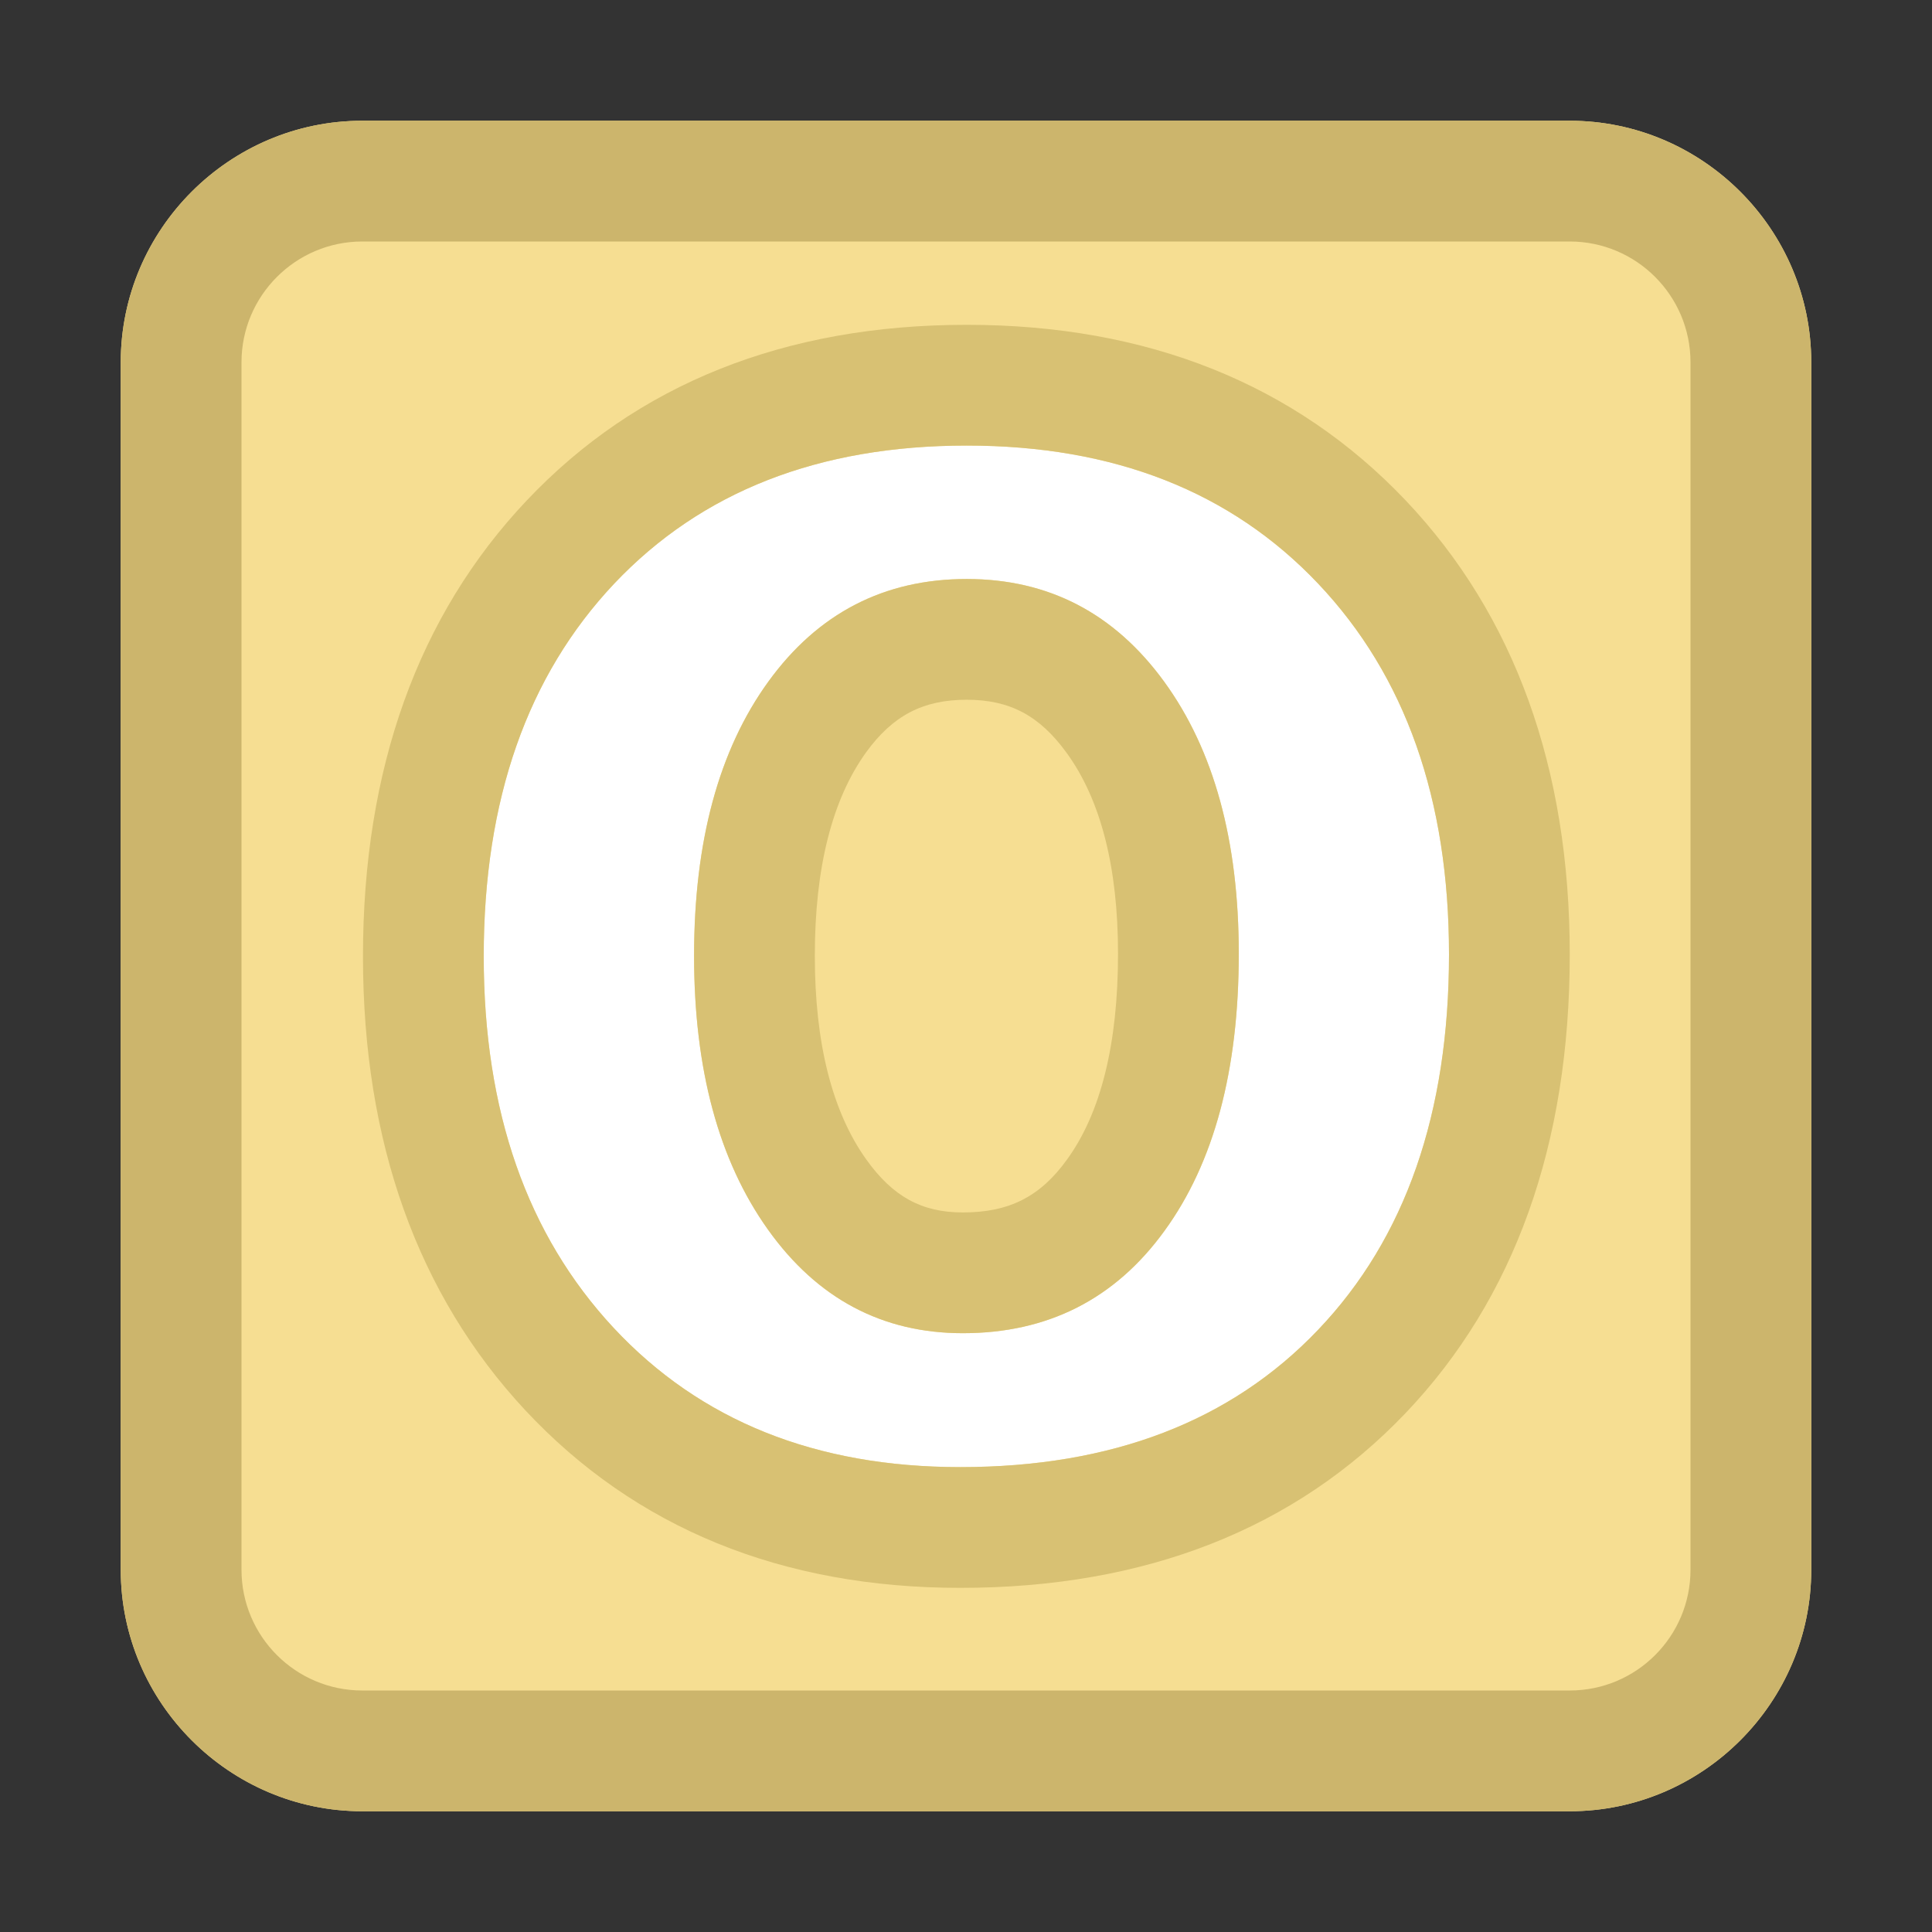 <?xml version="1.0" encoding="utf-8"?>
<!-- Copyright © 2015 Apple Inc. All rights reserved. -->
<svg xmlns="http://www.w3.org/2000/svg" id="root" version="1.1" viewBox="0 0 16 16">
    <rect x="0" y="0" width="16" height="16" fill="#333333" stroke="none"/>
    <path d="M 13 1 L 3 1 C 1.9 1 1 1.9 1 3 L 1 13 C 1 14.1 1.9 15 3 15 L 13 15 C 14.1 15 15 14.1 15 13 L 15 3 C 15 1.9 14.1 1 13 1 L 13 1 Z" fill="rgb(246, 222, 146)"/>
    <path d="M 13 1 L 3 1 C 1.9 1 1 1.9 1 3 L 1 13 C 1 14.1 1.9 15 3 15 L 13 15 C 14.1 15 15 14.1 15 13 L 15 3 C 15 1.9 14.1 1 13 1 M 13 2 C 13.552 2 14 2.449 14 3 L 14 13 C 14 13.552 13.552 14 13 14 L 3 14 C 2.449 14 2 13.552 2 13 L 2 3 C 2 2.449 2.449 2 3 2 L 13 2" fill="rgb(204, 181, 108)"/>
    <path d="M 7.974 11.041 C 8.677 11.041 9.235 10.758 9.644 10.193 C 10.054 9.629 10.259 8.864 10.259 7.898 C 10.259 6.962 10.053 6.211 9.641 5.645 C 9.229 5.079 8.684 4.795 8.006 4.795 C 7.321 4.795 6.773 5.079 6.363 5.645 C 5.953 6.211 5.748 6.968 5.748 7.915 C 5.748 8.855 5.952 9.611 6.36 10.183 C 6.768 10.755 7.307 11.041 7.974 11.041 M 7.953 12.15 C 6.756 12.15 5.799 11.766 5.082 10.997 C 4.365 10.227 4.006 9.202 4.006 7.92 C 4.006 6.624 4.367 5.596 5.087 4.833 C 5.808 4.071 6.781 3.69 8.006 3.69 C 9.224 3.69 10.194 4.071 10.916 4.833 C 11.639 5.596 12 6.62 12 7.904 C 12 9.218 11.639 10.255 10.916 11.013 C 10.194 11.771 9.206 12.15 7.953 12.15" fill="white"/>
    <path d="M 7.974 10.041 C 7.633 10.041 7.394 9.91 7.174 9.602 C 6.891 9.206 6.748 8.638 6.748 7.915 C 6.748 7.187 6.891 6.621 7.173 6.23 C 7.394 5.926 7.643 5.795 8.006 5.795 C 8.362 5.795 8.609 5.926 8.832 6.233 C 9.116 6.622 9.259 7.183 9.259 7.898 C 9.259 8.644 9.117 9.218 8.835 9.605 C 8.614 9.911 8.356 10.041 7.974 10.041 M 8.006 2.69 C 6.501 2.69 5.274 3.18 4.361 4.146 C 3.462 5.097 3.006 6.367 3.006 7.92 C 3.006 9.456 3.458 10.721 4.35 11.679 C 5.262 12.655 6.474 13.15 7.953 13.15 C 9.485 13.15 10.725 12.663 11.641 11.702 C 12.542 10.756 13 9.478 13 7.904 C 13 6.361 12.543 5.096 11.642 4.145 C 10.726 3.18 9.503 2.69 8.006 2.69 M 7.974 11.041 C 8.677 11.041 9.235 10.758 9.644 10.193 C 10.054 9.629 10.259 8.864 10.259 7.898 C 10.259 6.962 10.053 6.211 9.641 5.645 C 9.229 5.079 8.684 4.795 8.006 4.795 C 7.321 4.795 6.773 5.079 6.363 5.645 C 5.953 6.211 5.748 6.968 5.748 7.915 C 5.748 8.855 5.952 9.611 6.36 10.183 C 6.768 10.755 7.307 11.041 7.974 11.041 M 8.006 3.69 C 9.224 3.69 10.194 4.071 10.916 4.833 C 11.639 5.596 12 6.62 12 7.904 C 12 9.218 11.639 10.255 10.916 11.013 C 10.194 11.771 9.206 12.15 7.953 12.15 C 6.756 12.15 5.799 11.766 5.082 10.997 C 4.365 10.227 4.006 9.202 4.006 7.92 C 4.006 6.624 4.367 5.596 5.087 4.833 C 5.808 4.071 6.781 3.69 8.006 3.69" fill="rgb(216, 193, 115)"/>
</svg>
